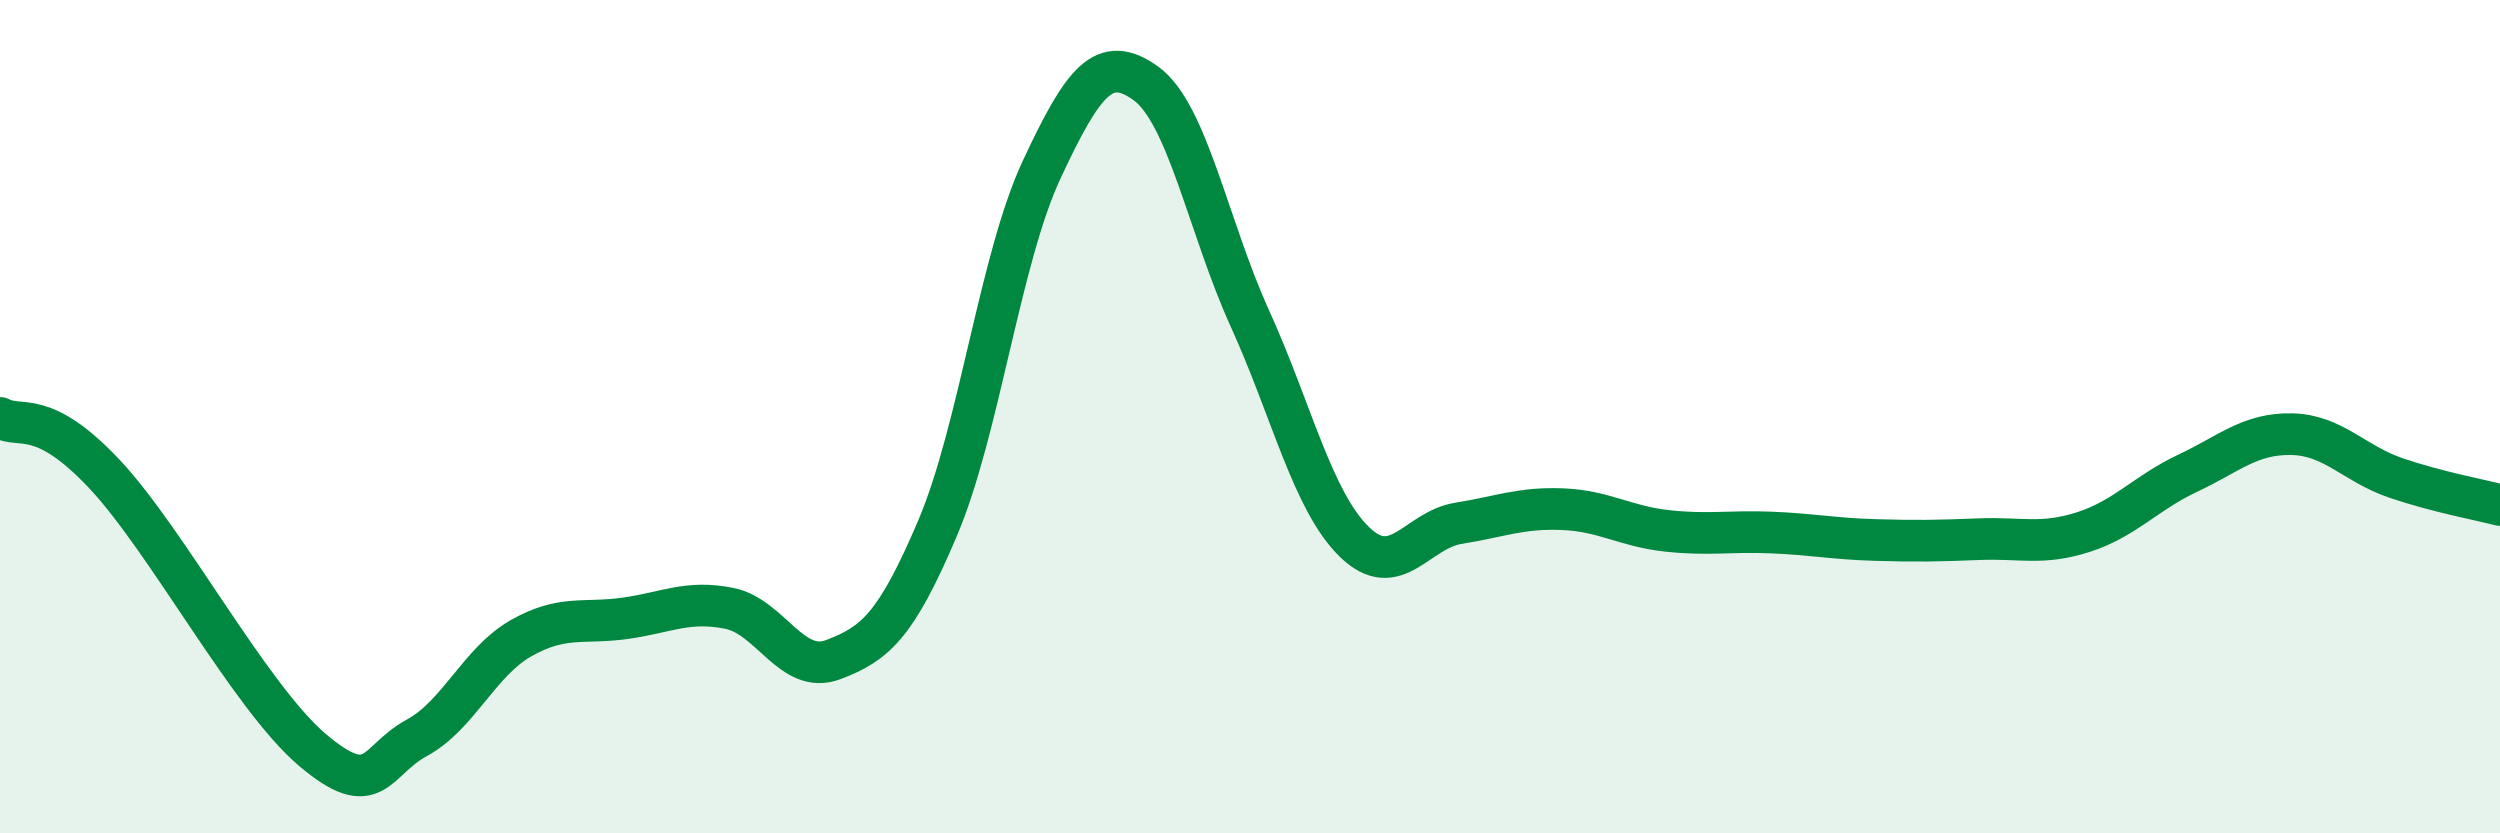 
    <svg width="60" height="20" viewBox="0 0 60 20" xmlns="http://www.w3.org/2000/svg">
      <path
        d="M 0,10.03 C 0.5,10.3 1,9.78 2.5,11.37 C 4,12.96 6,16.73 7.5,18 C 9,19.27 9,18.25 10,17.71 C 11,17.17 11.5,15.89 12.5,15.32 C 13.5,14.75 14,14.98 15,14.84 C 16,14.7 16.5,14.4 17.5,14.6 C 18.5,14.8 19,16.21 20,15.83 C 21,15.45 21.5,15.03 22.5,12.68 C 23.5,10.33 24,6.21 25,4.07 C 26,1.93 26.5,1.28 27.5,2 C 28.5,2.72 29,5.45 30,7.65 C 31,9.85 31.5,12.02 32.5,13 C 33.5,13.98 34,12.72 35,12.56 C 36,12.4 36.5,12.18 37.5,12.22 C 38.5,12.26 39,12.63 40,12.74 C 41,12.85 41.5,12.74 42.5,12.78 C 43.5,12.82 44,12.93 45,12.96 C 46,12.99 46.5,12.98 47.5,12.94 C 48.5,12.9 49,13.09 50,12.77 C 51,12.45 51.5,11.83 52.5,11.36 C 53.5,10.89 54,10.4 55,10.42 C 56,10.44 56.5,11.13 57.5,11.47 C 58.5,11.81 59.5,11.99 60,12.12L60 20L0 20Z"
        fill="#008740"
        opacity="0.1"
        stroke-linecap="round"
        stroke-linejoin="round"
      />
      <path
        d="M 0,10.03 C 0.5,10.3 1,9.78 2.5,11.37 C 4,12.96 6,16.73 7.5,18 C 9,19.27 9,18.25 10,17.71 C 11,17.17 11.5,15.89 12.5,15.32 C 13.5,14.75 14,14.98 15,14.84 C 16,14.7 16.5,14.4 17.5,14.6 C 18.5,14.8 19,16.21 20,15.83 C 21,15.45 21.5,15.03 22.5,12.68 C 23.5,10.33 24,6.21 25,4.07 C 26,1.93 26.5,1.28 27.5,2 C 28.5,2.72 29,5.45 30,7.65 C 31,9.85 31.5,12.02 32.5,13 C 33.5,13.98 34,12.72 35,12.56 C 36,12.4 36.5,12.18 37.5,12.22 C 38.5,12.26 39,12.63 40,12.74 C 41,12.85 41.5,12.74 42.5,12.78 C 43.5,12.82 44,12.93 45,12.96 C 46,12.99 46.5,12.98 47.5,12.94 C 48.5,12.9 49,13.09 50,12.77 C 51,12.45 51.5,11.83 52.5,11.36 C 53.5,10.89 54,10.4 55,10.42 C 56,10.44 56.5,11.13 57.5,11.47 C 58.5,11.81 59.5,11.99 60,12.12"
        stroke="#008740"
        stroke-width="1"
        fill="none"
        stroke-linecap="round"
        stroke-linejoin="round"
      />
    </svg>
  